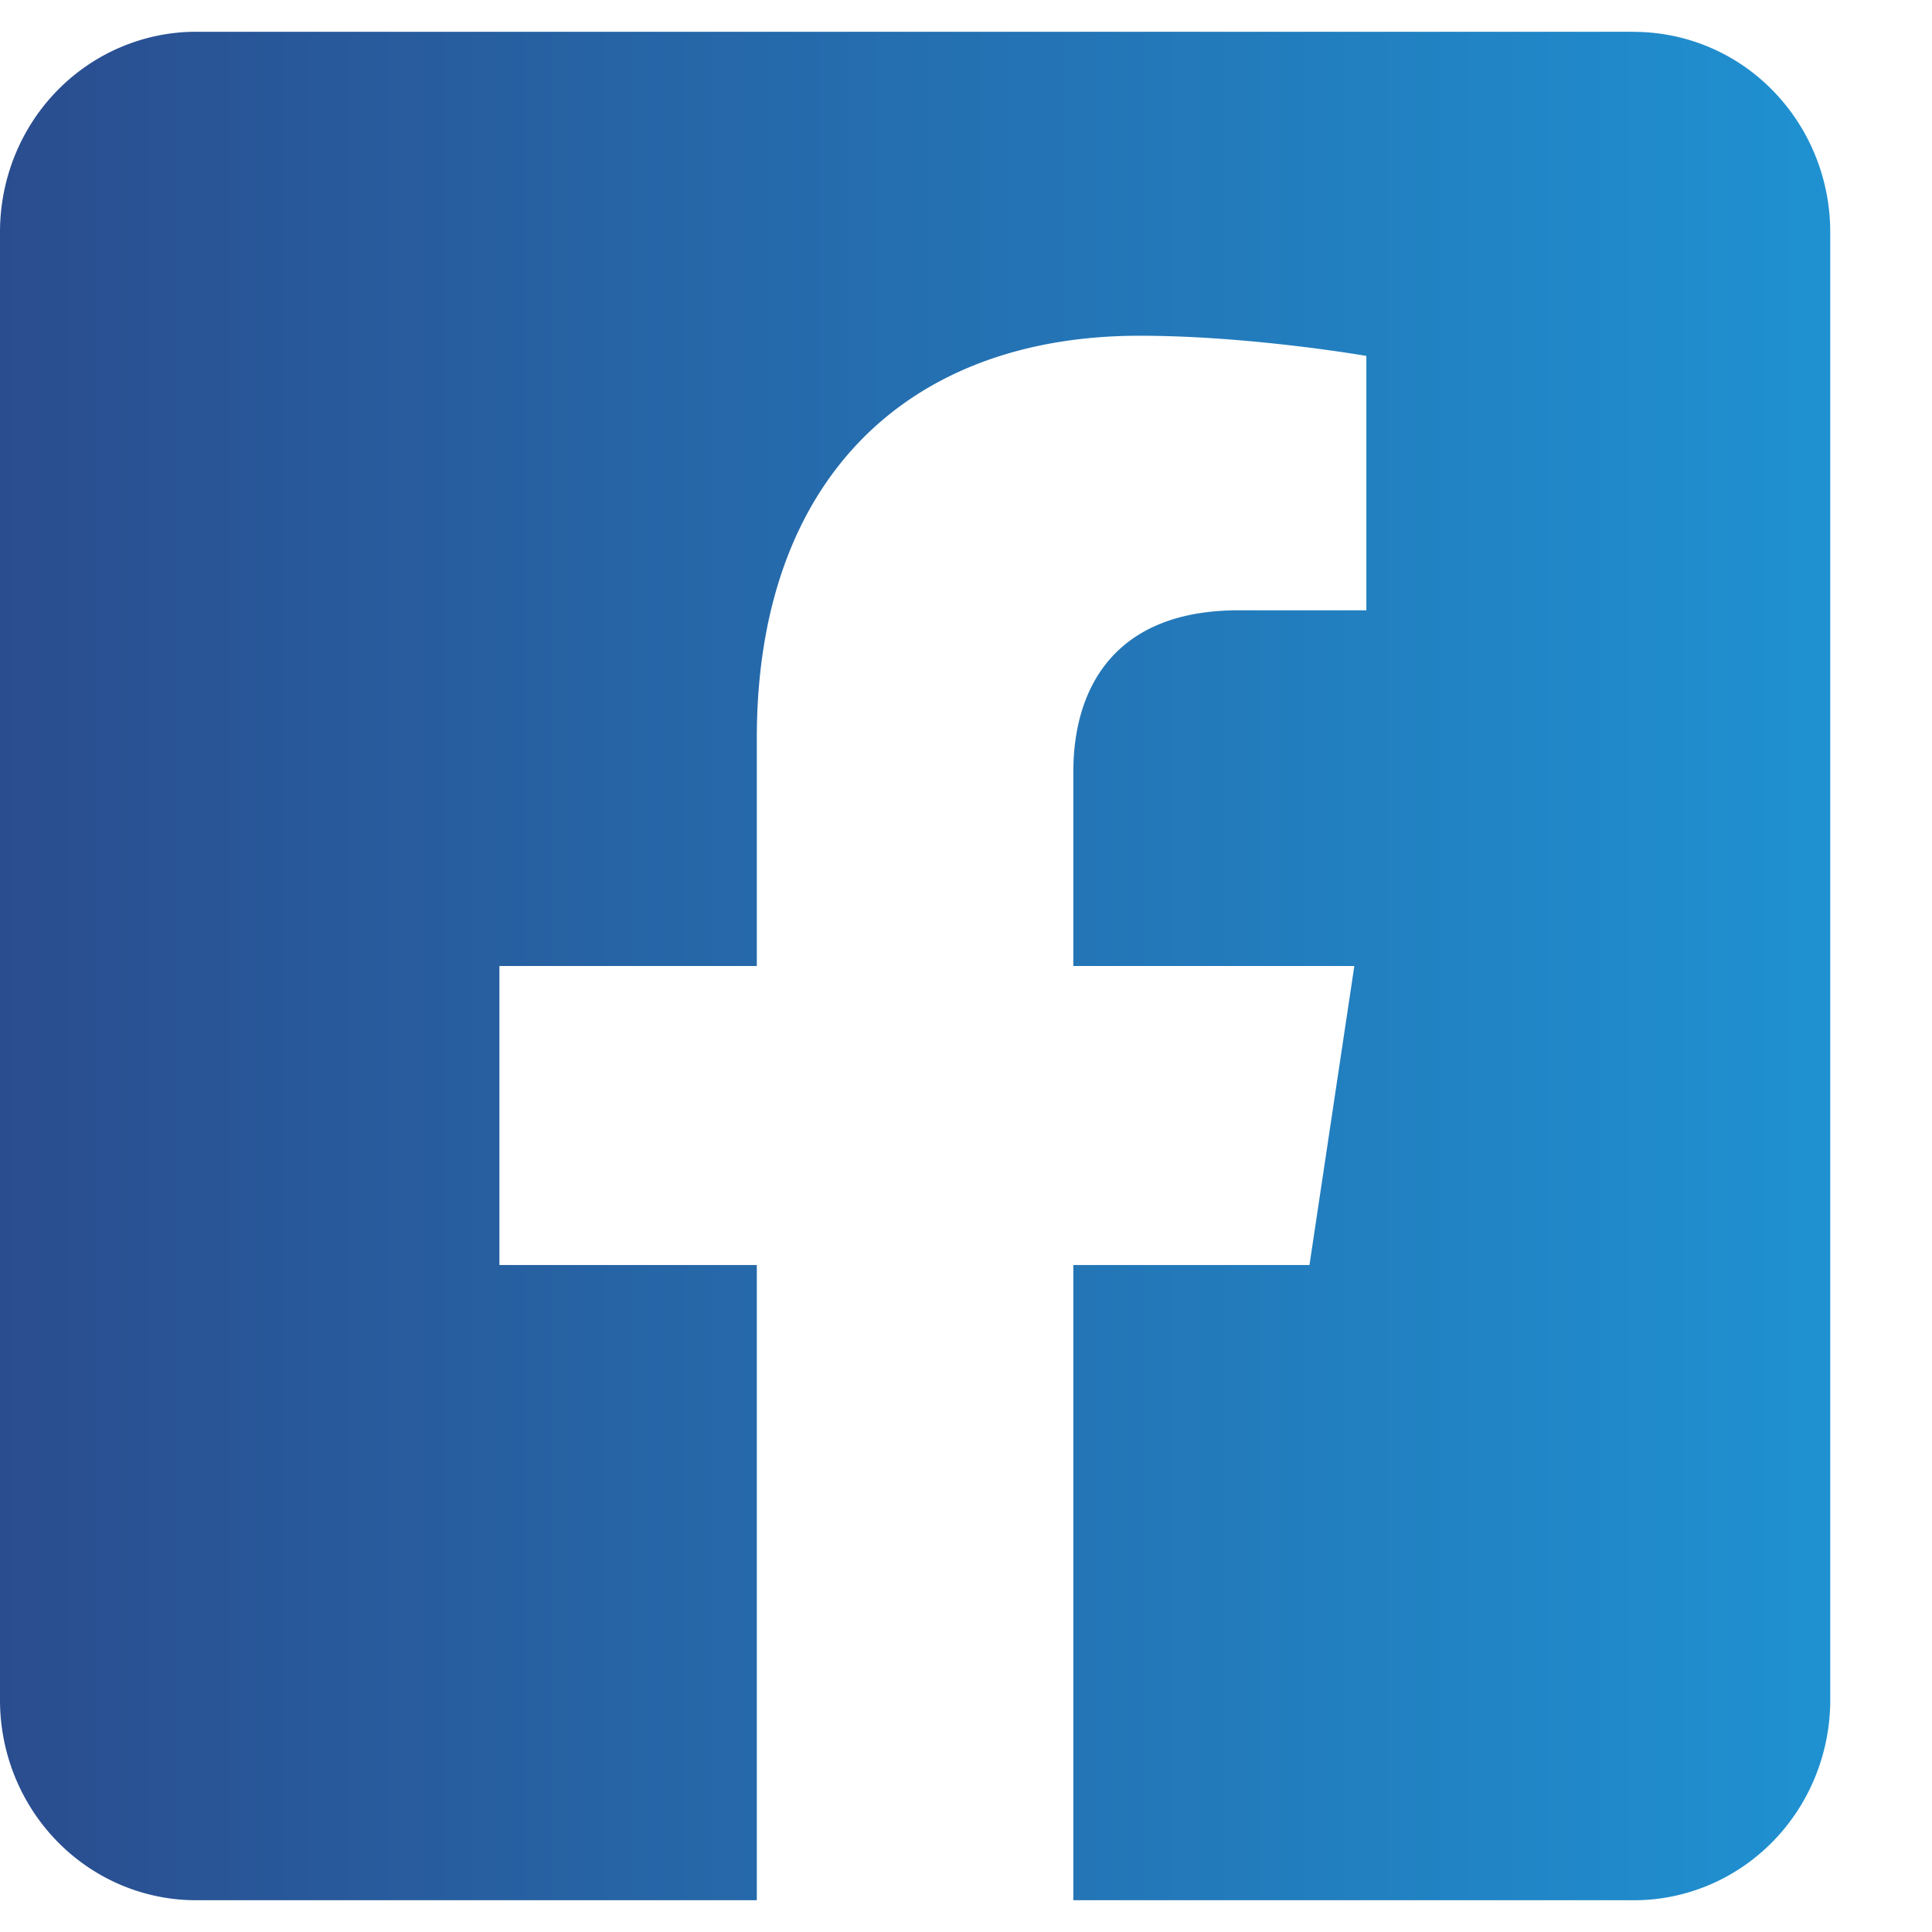 <svg width="18" height="18" viewBox="0 0 18 18" fill="none" xmlns="http://www.w3.org/2000/svg">
    <g clip-path="url(#pwjq96u7pa)">
        <path d="M15.226.296H1.827c-.484 0-.95.197-1.292.546-.343.35-.535.825-.535 1.32v13.677c0 .495.192.969.535 1.319s.807.546 1.292.546h5.224v-5.918H4.653V9h2.398V6.877c0-2.415 1.409-3.749 3.566-3.749 1.033 0 2.113.188 2.113.188v2.37h-1.19C10.367 5.686 10 6.43 10 7.191V9h2.618l-.418 2.786H10v5.918h5.225c.484 0 .949-.197 1.291-.546.343-.35.536-.825.536-1.32V2.162c0-.494-.193-.969-.536-1.319a1.808 1.808 0 0 0-1.291-.546z" fill="url(#uwe46gbypb)"/>
    </g>
    <defs>
        <linearGradient id="uwe46gbypb" x1="0" y1=".296" x2="17.053" y2=".296" gradientUnits="userSpaceOnUse">
            <stop stop-color="#2A4D8F"/>
            <stop offset="1" stop-color="#1F91D1"/>
        </linearGradient>
        <clipPath id="pwjq96u7pa">
            <path fill="#fff" d="M0 0h17.053v18H0z"/>
        </clipPath>
    </defs>
</svg>
